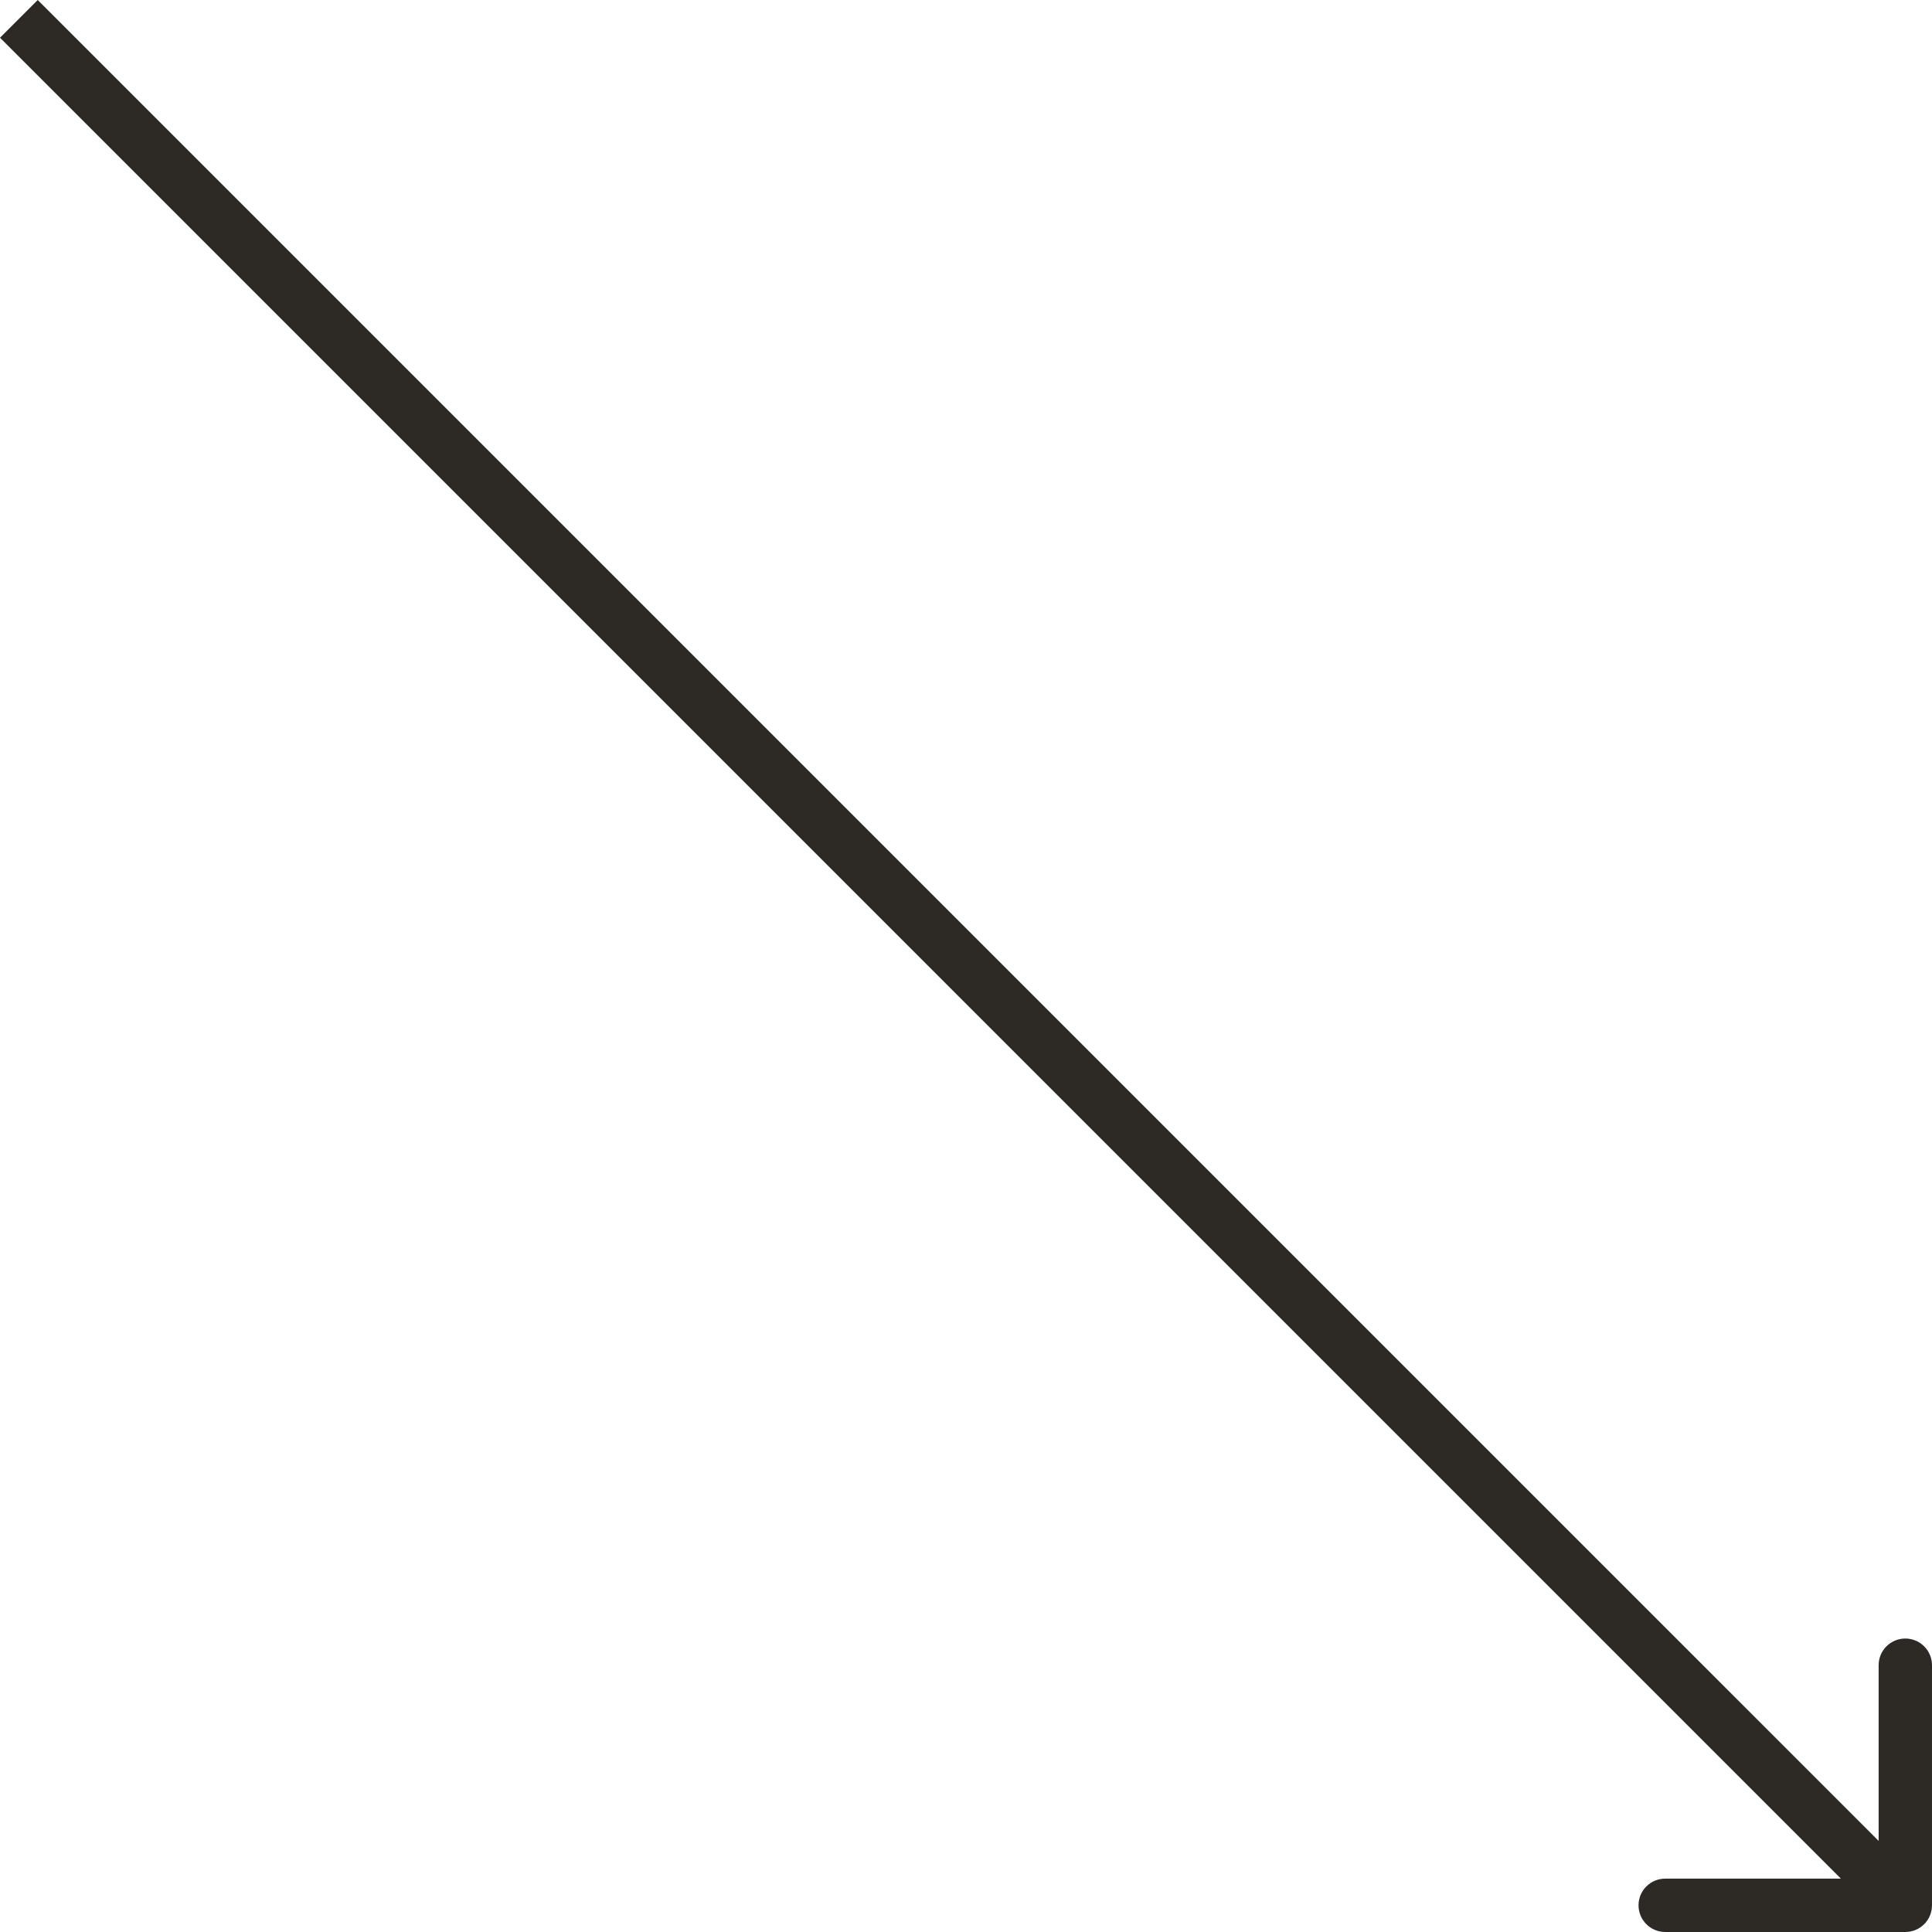 <?xml version="1.0" encoding="UTF-8"?> <svg xmlns="http://www.w3.org/2000/svg" width="145" height="145" viewBox="0 0 145 145" fill="none"> <path d="M142.997 144.999C144.103 144.999 144.999 144.103 144.999 142.997L144.999 124.977C144.999 123.871 144.103 122.975 142.997 122.975C141.891 122.975 140.995 123.871 140.995 124.977L140.995 140.995L124.977 140.995C123.871 140.995 122.975 141.891 122.975 142.997C122.975 144.103 123.871 144.999 124.977 144.999L142.997 144.999ZM-0 2.831L141.581 144.413L144.413 141.581L2.831 -0L-0 2.831Z" fill="#2D2A26"></path> </svg> 